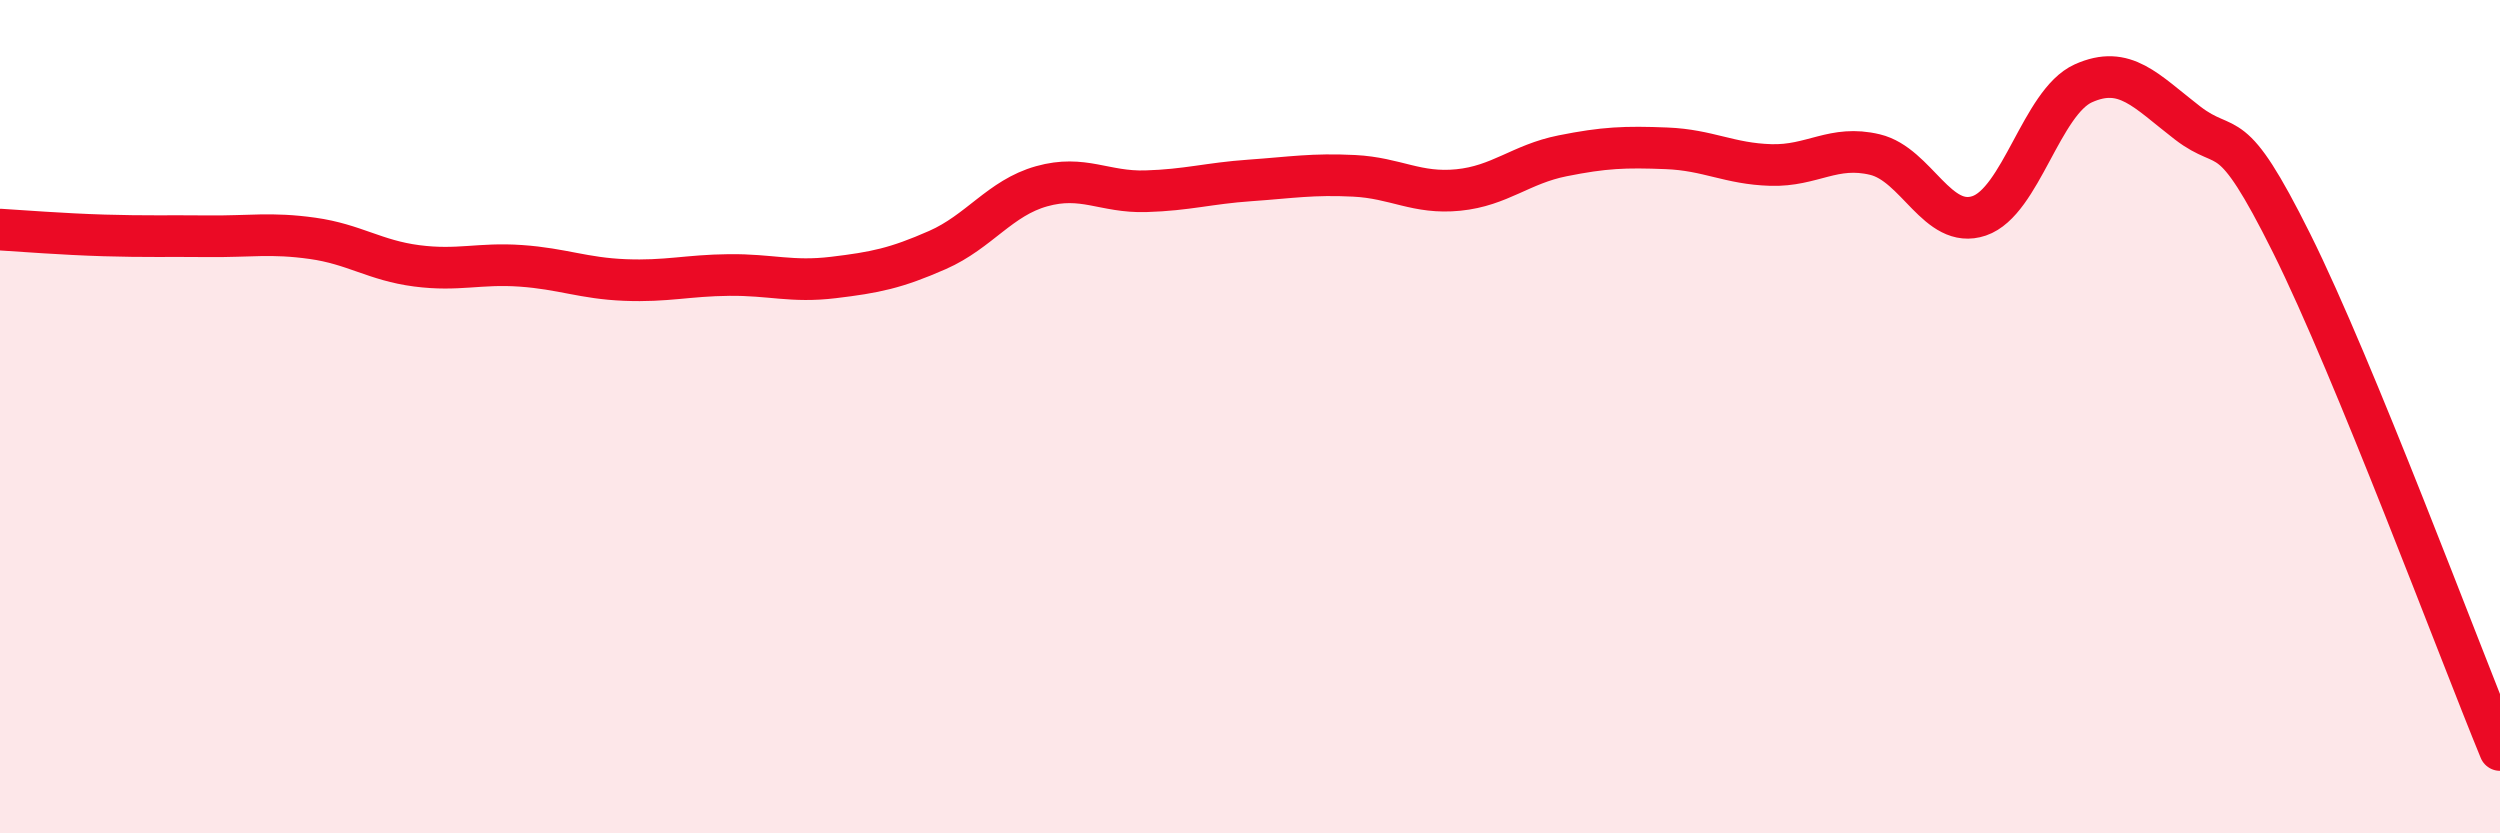 
    <svg width="60" height="20" viewBox="0 0 60 20" xmlns="http://www.w3.org/2000/svg">
      <path
        d="M 0,5.51 C 0.5,5.54 1.5,5.62 2.5,5.65 C 3.5,5.68 4,5.66 5,5.67 C 6,5.68 6.5,5.58 7.5,5.72 C 8.5,5.86 9,6.25 10,6.38 C 11,6.51 11.5,6.31 12.5,6.38 C 13.5,6.45 14,6.68 15,6.72 C 16,6.76 16.5,6.61 17.5,6.6 C 18.5,6.59 19,6.78 20,6.66 C 21,6.54 21.5,6.44 22.5,6 C 23.5,5.56 24,4.75 25,4.47 C 26,4.19 26.5,4.62 27.5,4.59 C 28.5,4.56 29,4.4 30,4.33 C 31,4.26 31.5,4.17 32.5,4.22 C 33.5,4.27 34,4.66 35,4.56 C 36,4.46 36.5,3.94 37.5,3.74 C 38.5,3.54 39,3.52 40,3.56 C 41,3.6 41.5,3.93 42.5,3.96 C 43.5,3.99 44,3.47 45,3.71 C 46,3.95 46.5,5.52 47.5,5.18 C 48.5,4.84 49,2.45 50,2 C 51,1.55 51.5,2.18 52.5,2.95 C 53.5,3.72 53.5,2.83 55,5.84 C 56.5,8.85 59,15.57 60,18L60 20L0 20Z"
        fill="#EB0A25"
        opacity="0.1"
        stroke-linecap="round"
        stroke-linejoin="round"
      />
      <path
        d="M 0,5.51 C 0.5,5.54 1.5,5.62 2.5,5.65 C 3.5,5.68 4,5.66 5,5.67 C 6,5.68 6.5,5.58 7.5,5.72 C 8.5,5.86 9,6.25 10,6.38 C 11,6.51 11.5,6.31 12.5,6.38 C 13.5,6.45 14,6.68 15,6.72 C 16,6.76 16.5,6.61 17.5,6.6 C 18.5,6.59 19,6.78 20,6.66 C 21,6.54 21.5,6.44 22.5,6 C 23.5,5.56 24,4.75 25,4.47 C 26,4.19 26.5,4.62 27.5,4.59 C 28.5,4.56 29,4.4 30,4.33 C 31,4.26 31.5,4.17 32.5,4.22 C 33.5,4.27 34,4.66 35,4.56 C 36,4.46 36.5,3.94 37.5,3.74 C 38.5,3.54 39,3.52 40,3.56 C 41,3.6 41.5,3.93 42.5,3.96 C 43.5,3.99 44,3.47 45,3.71 C 46,3.95 46.5,5.52 47.5,5.18 C 48.5,4.84 49,2.45 50,2 C 51,1.55 51.5,2.18 52.5,2.95 C 53.5,3.72 53.5,2.83 55,5.84 C 56.5,8.85 59,15.57 60,18"
        stroke="#EB0A25"
        stroke-width="1"
        fill="none"
        stroke-linecap="round"
        stroke-linejoin="round"
      />
    </svg>
  